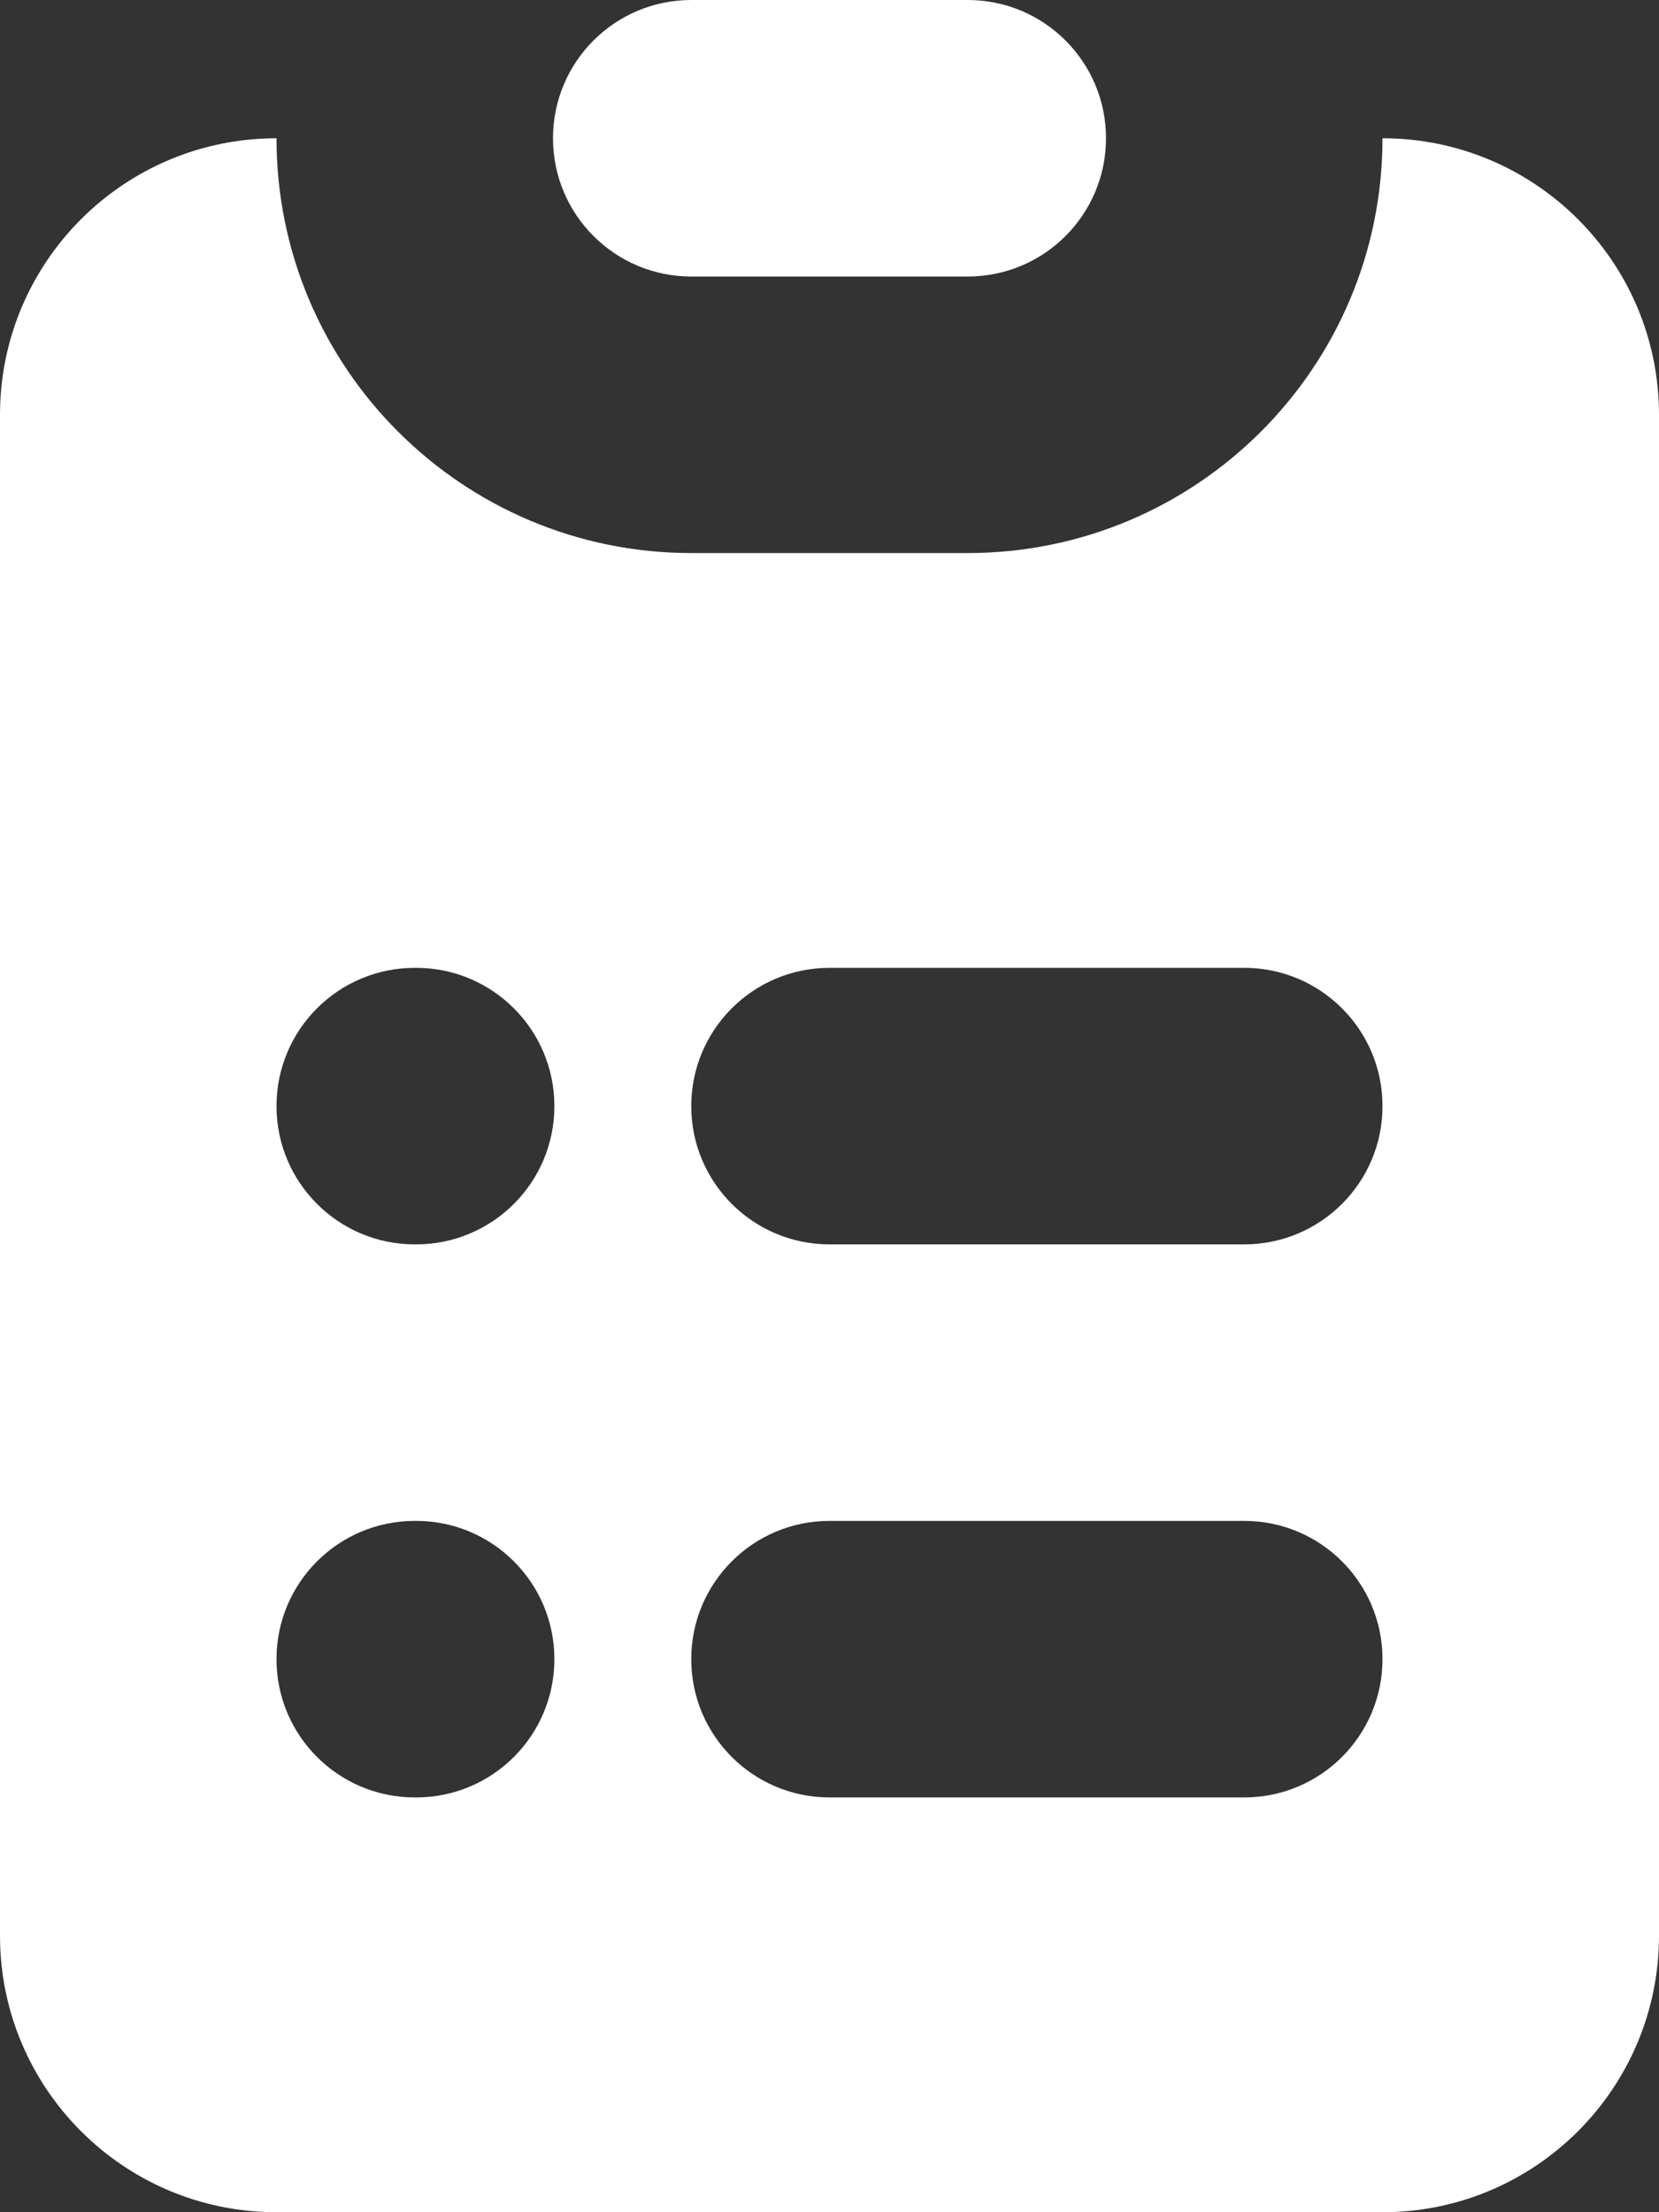 <svg width="30" height="40" viewBox="0 0 30 40" fill="none" xmlns="http://www.w3.org/2000/svg">
<rect x="0" y="0" width="30" height="40" fill="#333333" stroke="none"/>
<path d="M12.5 0C11.119 0 10 1.119 10 2.5C10 3.881 11.119 5 12.5 5H17.5C18.881 5 20 3.881 20 2.5C20 1.119 18.881 0 17.5 0H12.5Z" fill="white"/>
<path fill-rule="evenodd" clip-rule="evenodd" d="M0 7.5C0 4.739 2.239 2.5 5 2.5C5 6.642 8.358 10 12.5 10H17.5C21.642 10 25 6.642 25 2.5C27.761 2.5 30 4.739 30 7.5V35C30 37.761 27.761 40 25 40H5C2.239 40 0 37.761 0 35V7.5ZM7.5 17.5C6.119 17.5 5 18.619 5 20C5 21.381 6.119 22.5 7.5 22.5H7.525C8.906 22.5 10.025 21.381 10.025 20C10.025 18.619 8.906 17.5 7.525 17.5H7.5ZM15 17.5C13.619 17.5 12.5 18.619 12.5 20C12.5 21.381 13.619 22.5 15 22.5H22.5C23.881 22.5 25 21.381 25 20C25 18.619 23.881 17.5 22.5 17.5H15ZM7.5 27.5C6.119 27.5 5 28.619 5 30C5 31.381 6.119 32.5 7.5 32.5H7.525C8.906 32.5 10.025 31.381 10.025 30C10.025 28.619 8.906 27.5 7.525 27.5H7.5ZM15 27.5C13.619 27.5 12.5 28.619 12.5 30C12.5 31.381 13.619 32.5 15 32.5H22.5C23.881 32.5 25 31.381 25 30C25 28.619 23.881 27.5 22.5 27.5H15Z" fill="white"/>
</svg>
